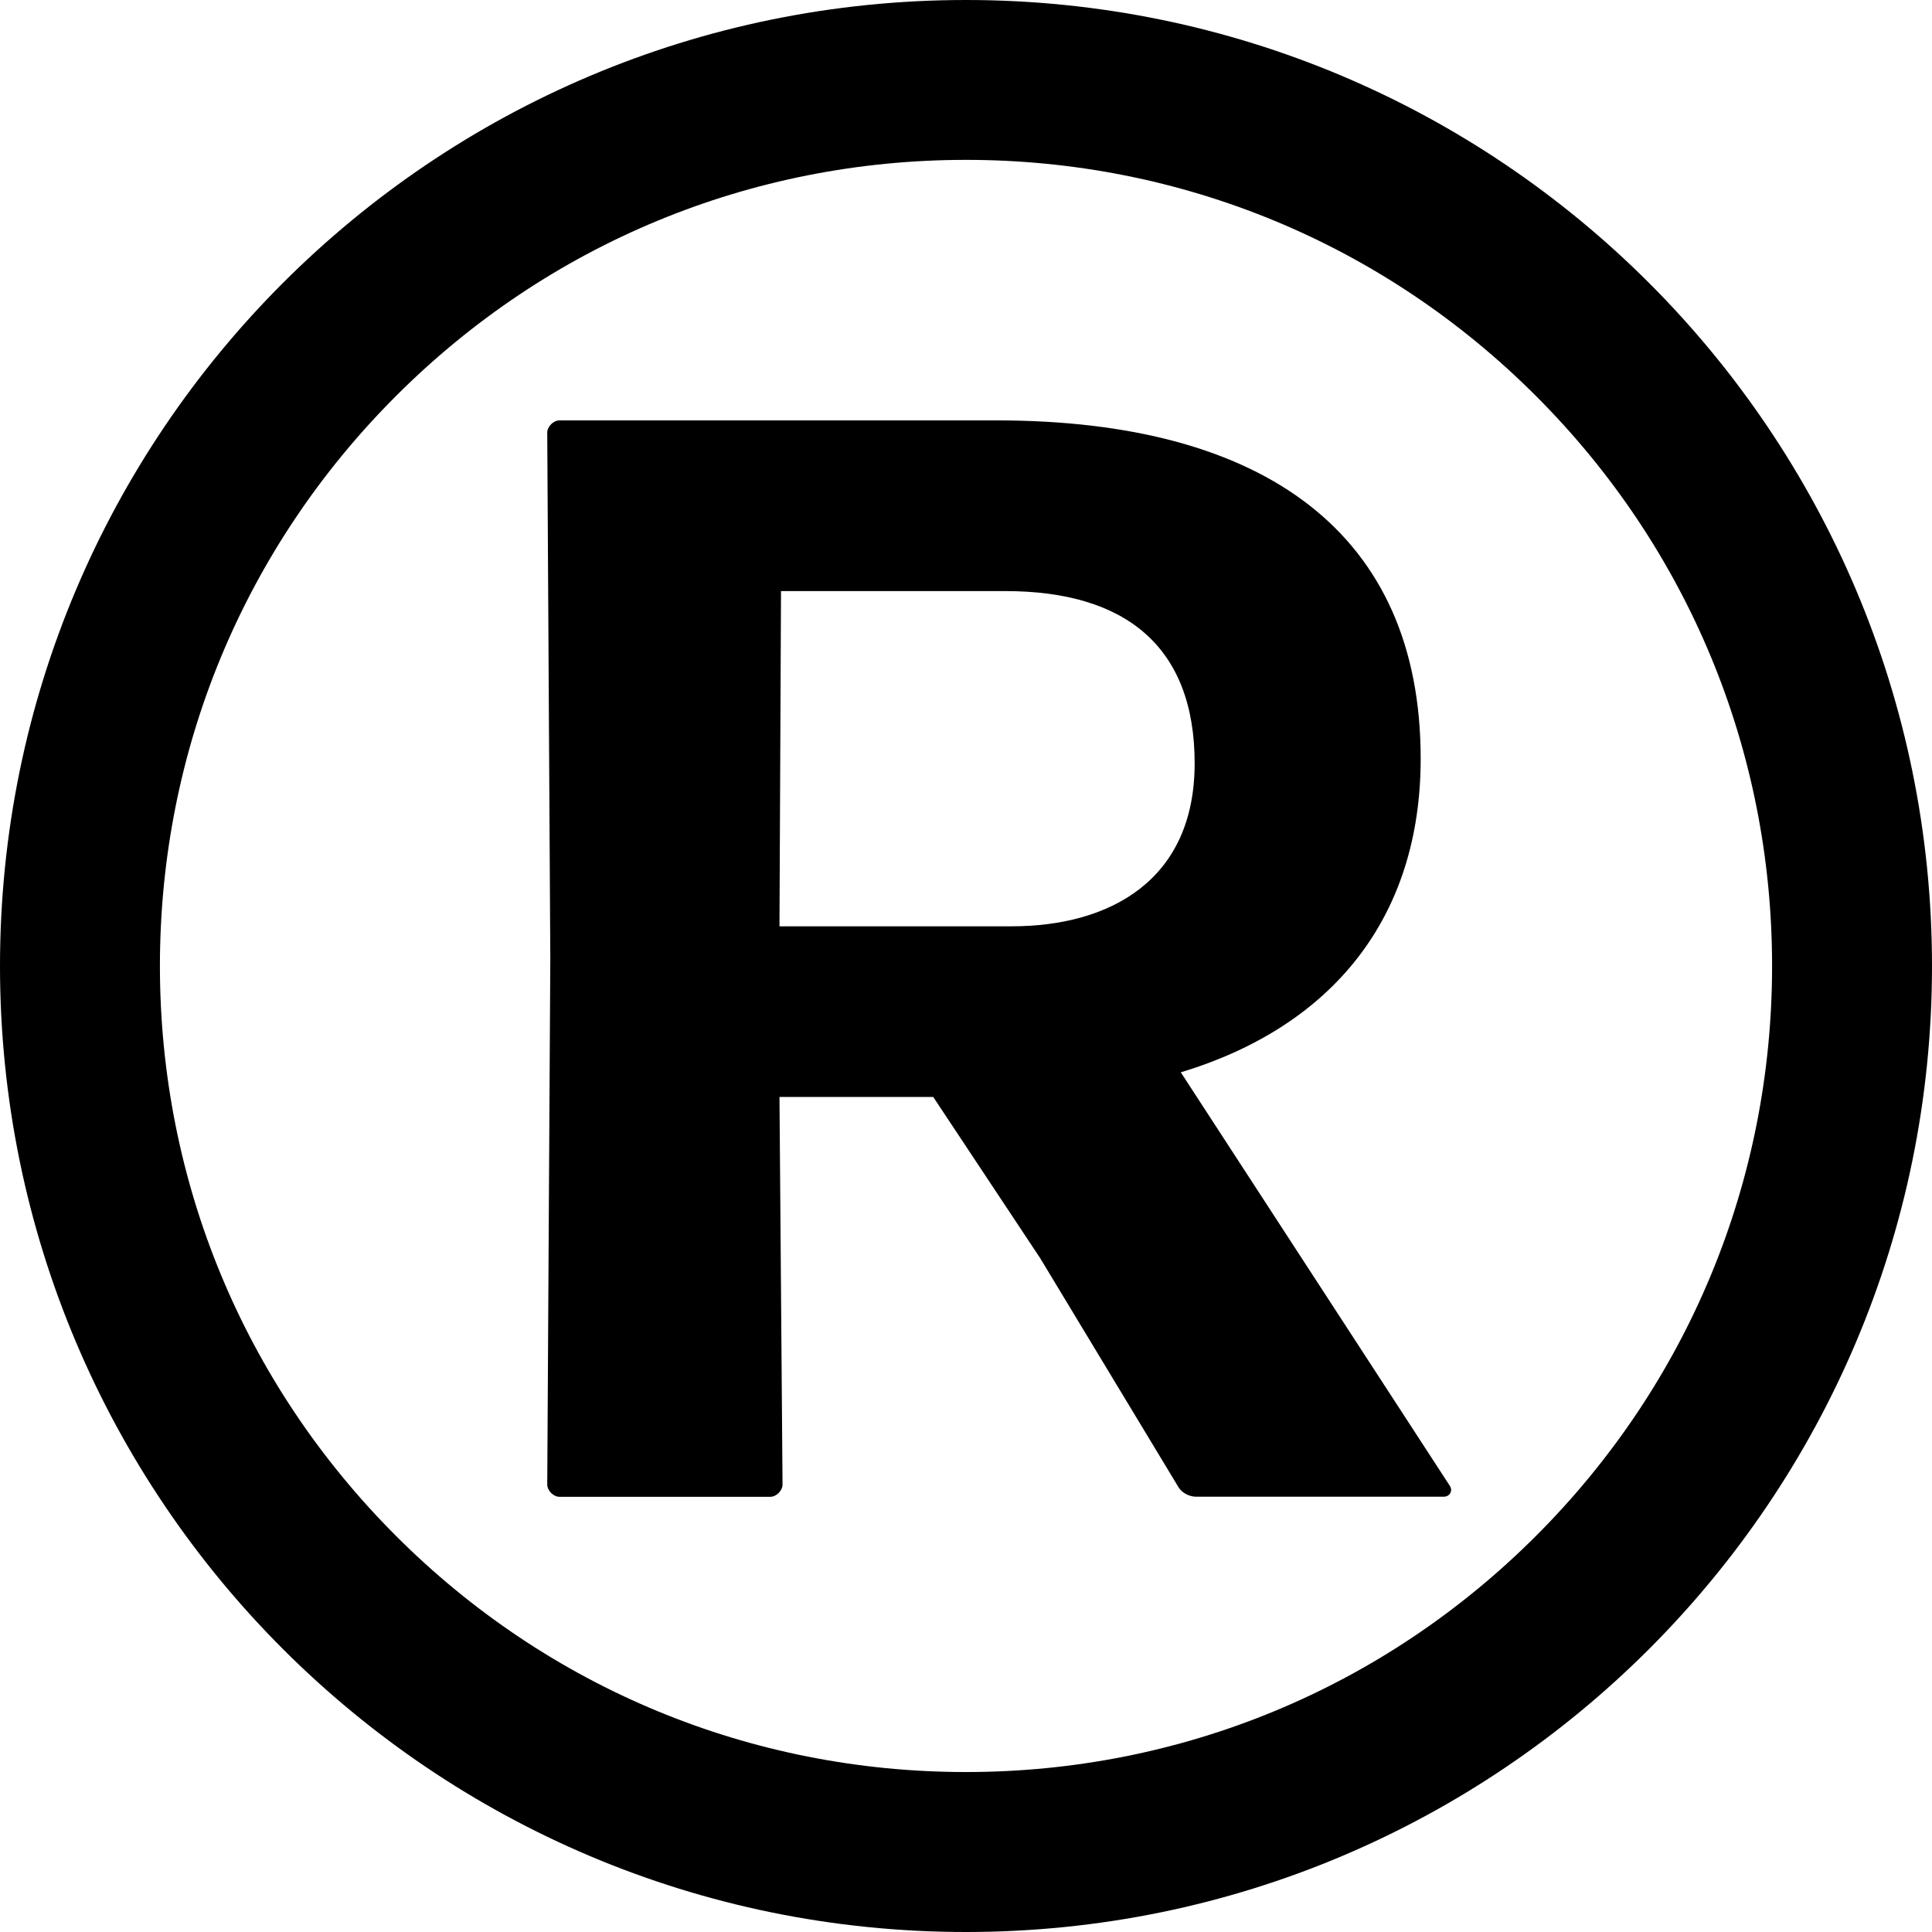 <?xml version="1.0" encoding="UTF-8"?>
<svg data-bbox="0 0 404.48 404.48" viewBox="0 0 404.48 404.48" xmlns="http://www.w3.org/2000/svg" data-type="shape">
    <g>
        <path d="m217.59 263.14-22.21-33.48h-32.19l.64 81.13c0 1.29-1.29 2.58-2.58 2.58h-44.1c-1.29 0-2.58-1.29-2.58-2.58l.64-110.1-.64-110.1c0-1.29 1.29-2.58 2.58-2.58h91.43c56.34 0 88.85 23.82 88.85 70.82 0 33.16-18.35 56.02-50.22 65.67l56.34 86.6c.64.97 0 2.25-1.29 2.25h-51.83c-1.61 0-3.22-.97-3.86-2.25l-28.97-47.97Zm-7.08-139.39h-47l-.32 70.18h48.61c20.6 0 38.31-9.66 38.31-34.12s-14.49-36.06-39.6-36.06"/>
        <path d="M202.24 33.47c45.08 0 87.46 17.55 119.33 49.43C353.45 114.78 371 157.16 371 202.23s-17.55 87.46-49.43 119.33c-31.88 31.88-74.26 49.43-119.33 49.43s-87.46-17.55-119.33-49.43c-31.88-31.88-49.43-74.26-49.43-119.33S51.03 114.77 82.91 82.9c31.88-31.88 74.26-49.43 119.33-49.43m0-33.47C90.55 0 0 90.55 0 202.24s90.55 202.24 202.24 202.24 202.24-90.55 202.24-202.24S313.93 0 202.24 0"/>
    </g>
</svg>

